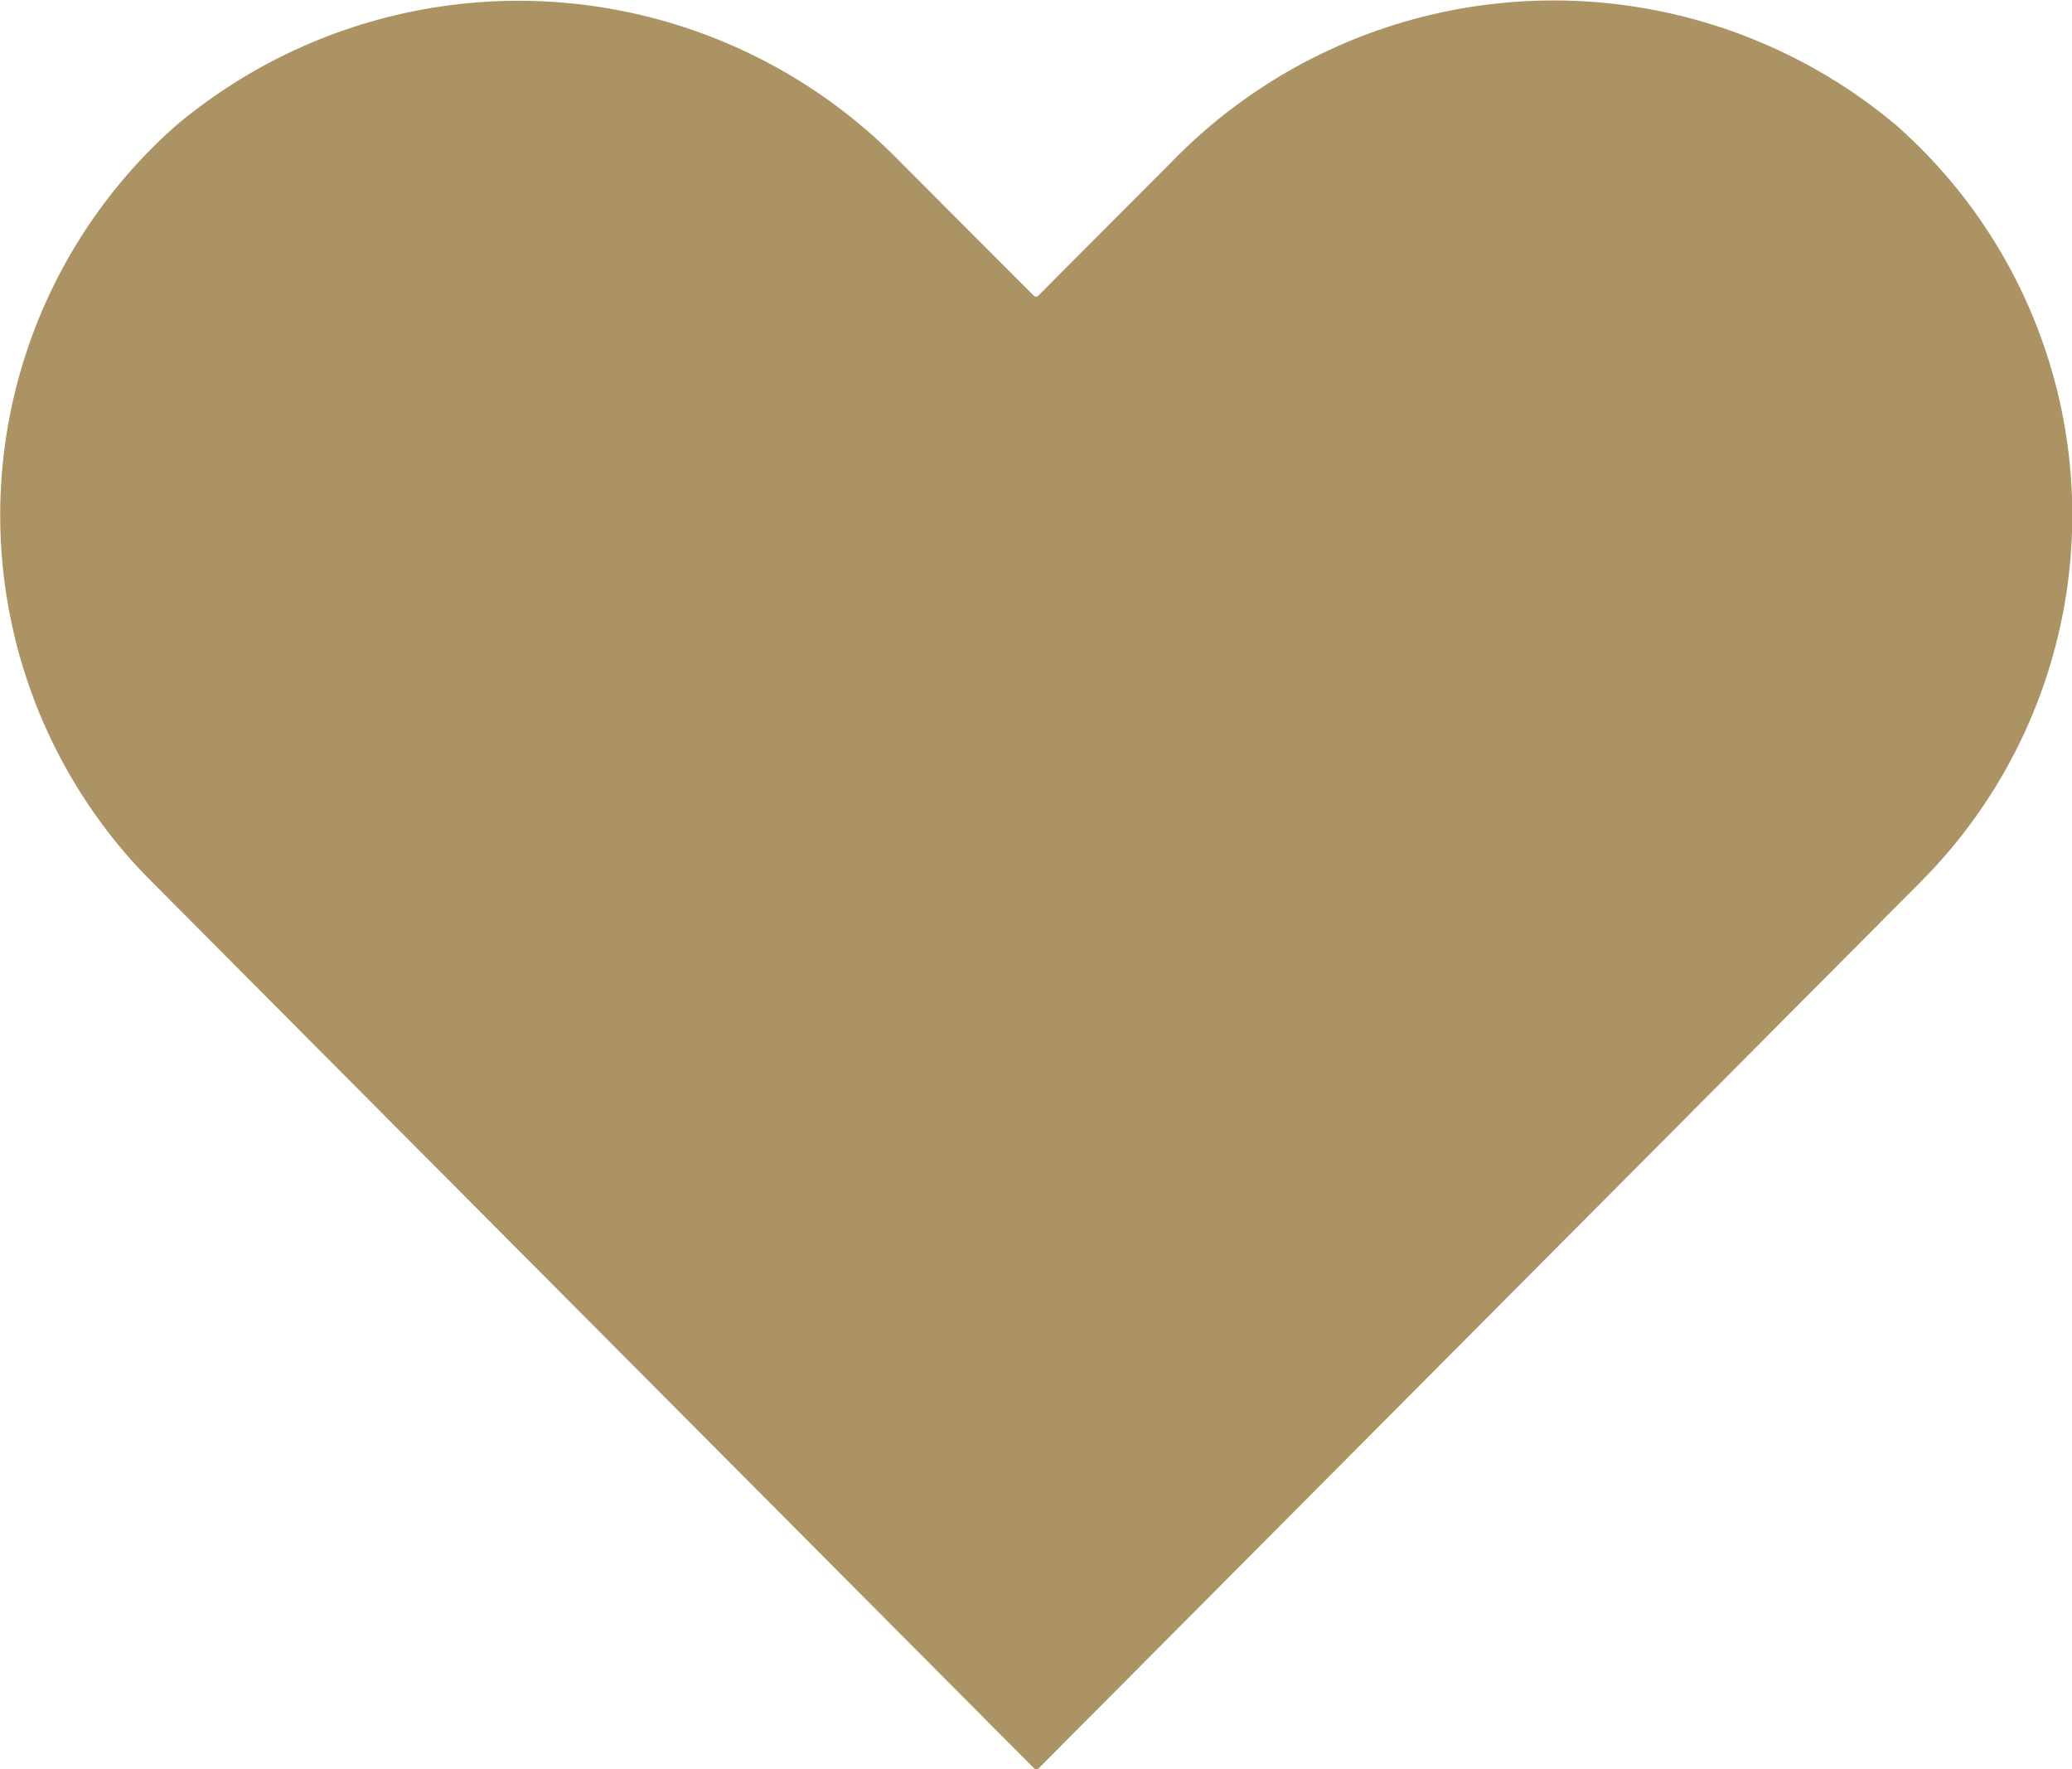 <svg xmlns="http://www.w3.org/2000/svg" xmlns:xlink="http://www.w3.org/1999/xlink" width="66.113" height="56.437" viewBox="0 0 66.113 56.437">
  <defs>
    <clipPath id="clip-path">
      <rect id="Rectangle_3023" data-name="Rectangle 3023" width="66.113" height="56.437" fill="#ab9363"/>
    </clipPath>
  </defs>
  <g id="Group_5509" data-name="Group 5509" transform="translate(0 0)">
    <g id="Group_5508" data-name="Group 5508" transform="translate(0 0)" clip-path="url(#clip-path)">
      <path id="Path_2602" data-name="Path 2602" d="M60.484,3.973A17,17,0,0,0,37.349,5.187L33.116,9.432a.091.091,0,0,1-.127,0L28.763,5.2A17,17,0,0,0,5.629,3.981a16.571,16.571,0,0,0-1.5,23.386c.226.254.457.5.7.743l4.855,4.879L33,56.413a.091.091,0,0,0,.127,0L56.438,32.989l4.855-4.879a16.57,16.57,0,0,0-.058-23.433c-.24-.24-.489-.471-.743-.7" transform="translate(0.005 0.009)" fill="#ab9363"/>
    </g>
  </g>
</svg>
